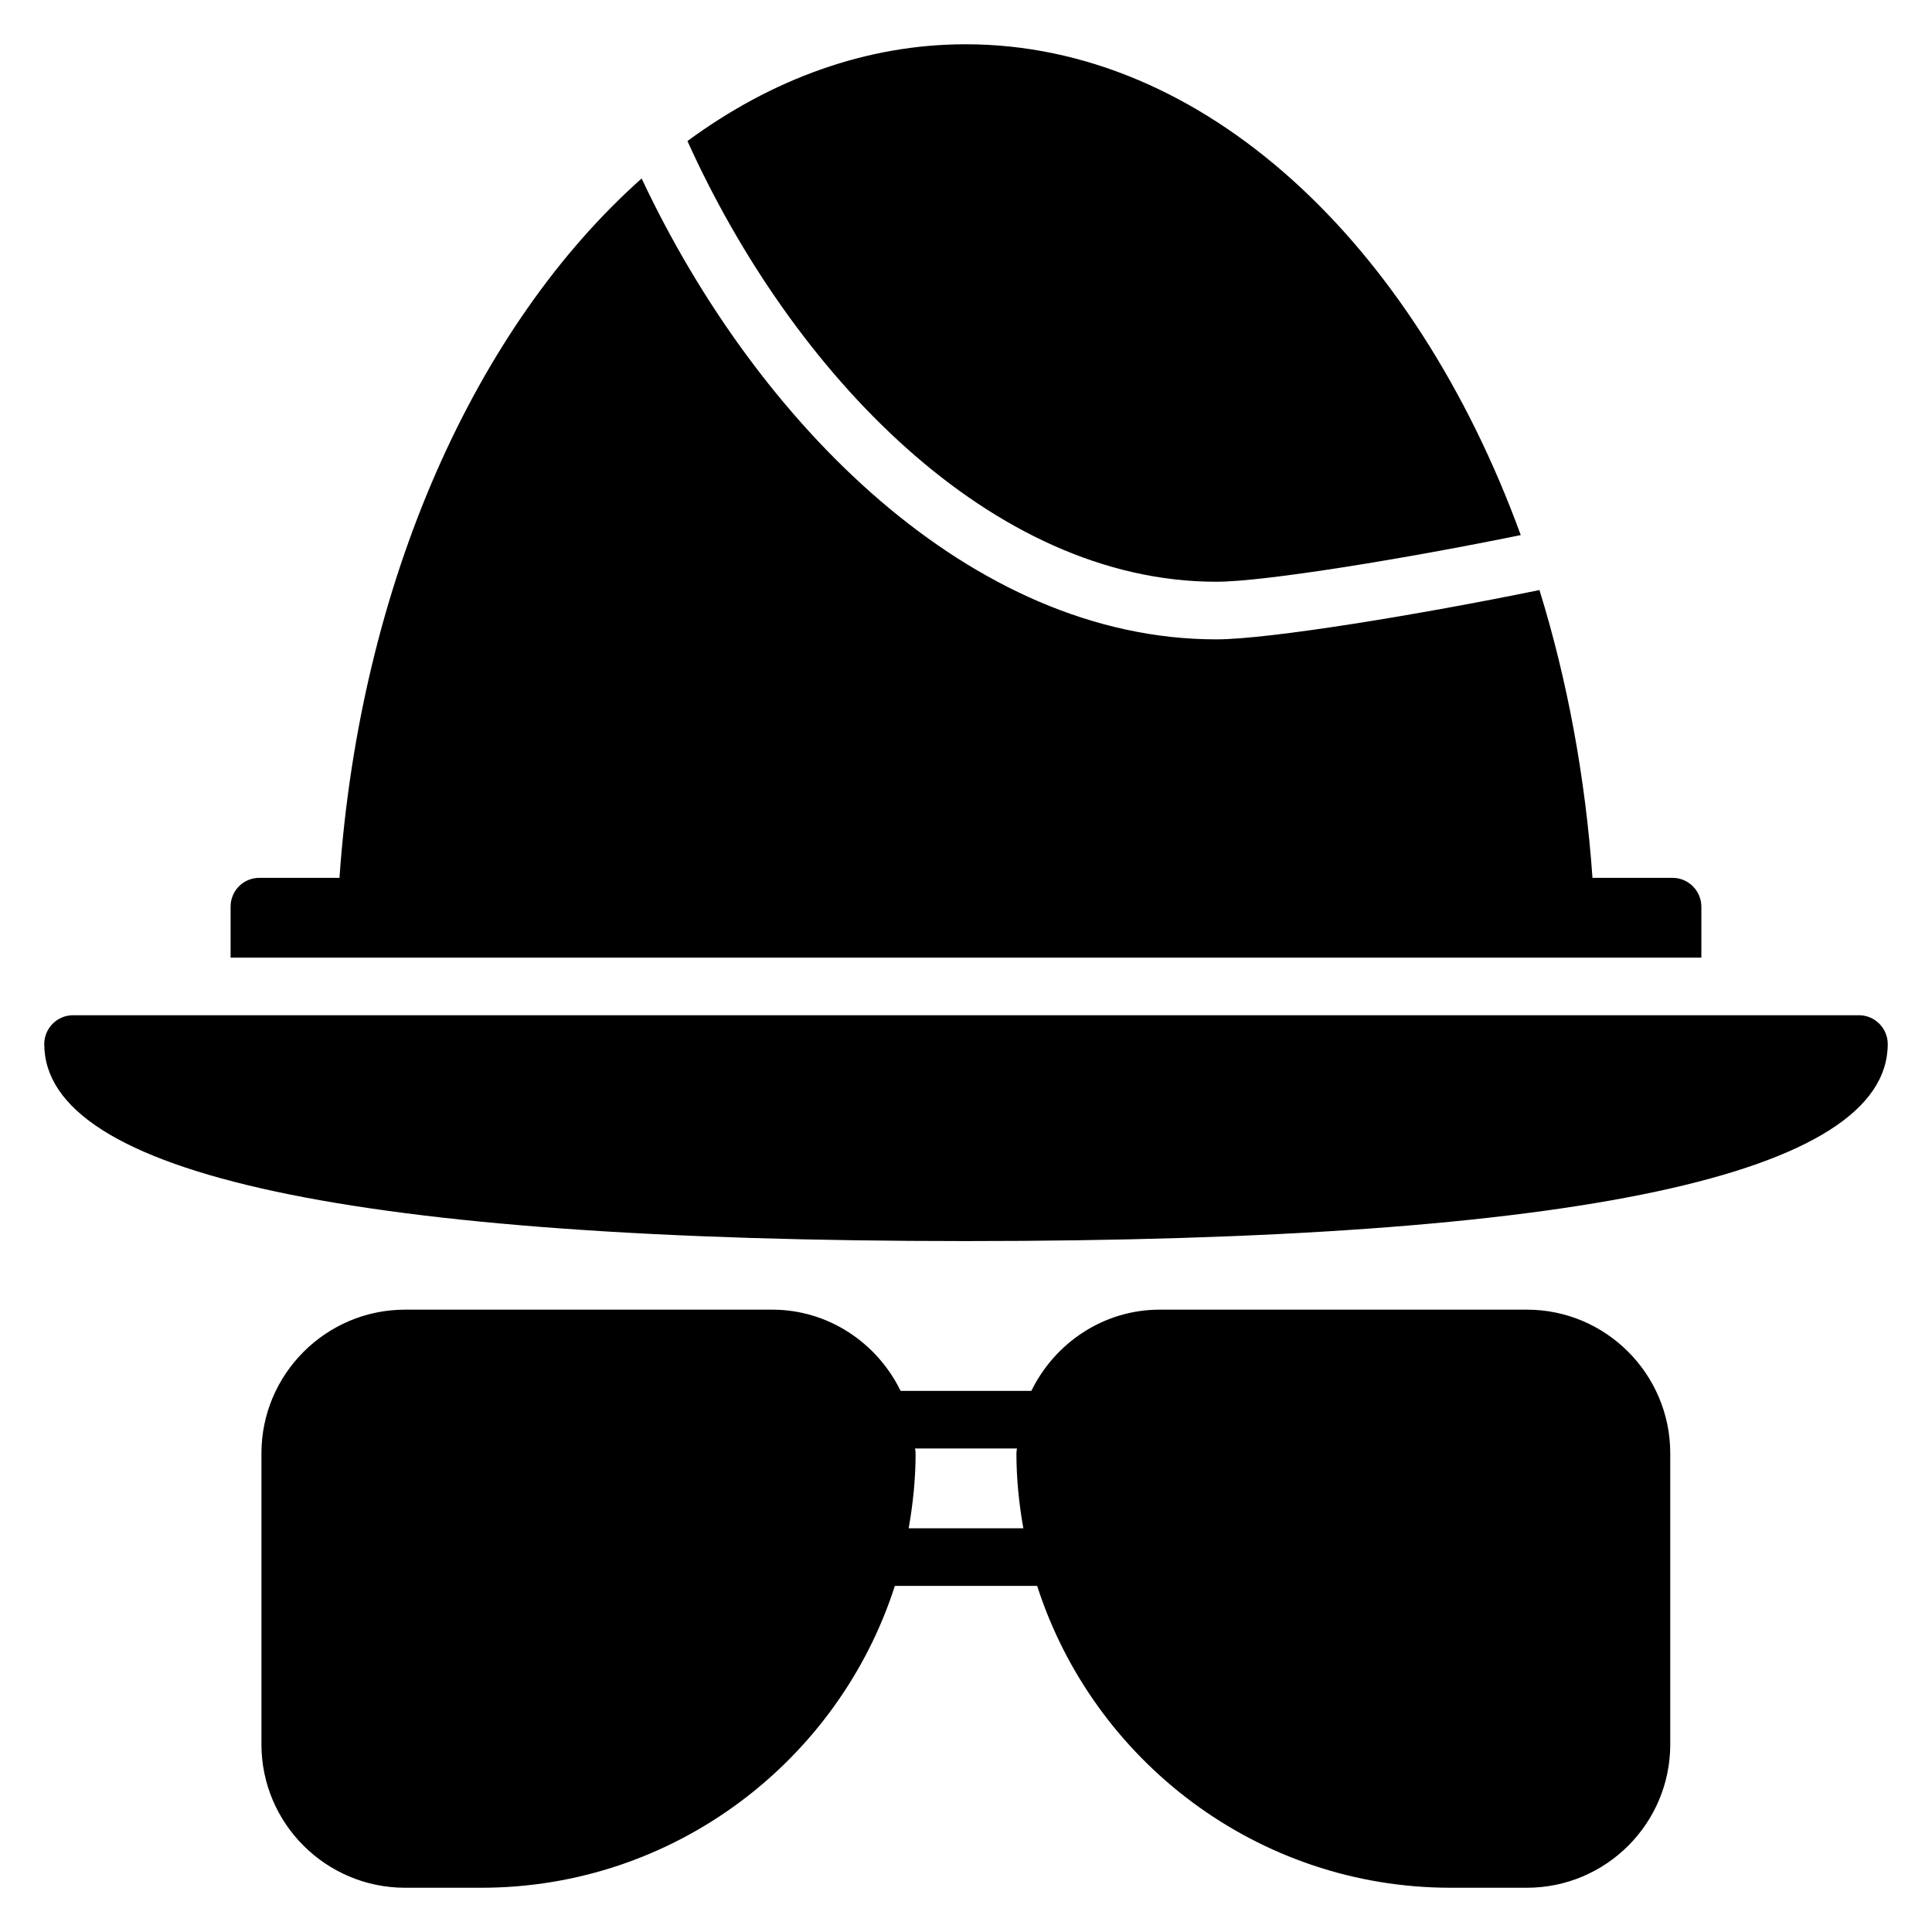 <?xml version="1.0" encoding="UTF-8"?>
<!-- Uploaded to: SVG Repo, www.svgrepo.com, Generator: SVG Repo Mixer Tools -->
<svg fill="#000000" width="800px" height="800px" version="1.1" viewBox="144 144 512 512" xmlns="http://www.w3.org/2000/svg">
 <g>
  <path d="m644.27 420.68c0 34.656-82.211 52.215-244.27 52.215s-244.27-17.559-244.27-52.215c0-4.199 3.434-7.633 7.633-7.633h473.28c4.195 0 7.629 3.438 7.629 7.633z"/>
  <path d="m326.18 181.38c22.289-16.41 47.402-25.648 73.738-25.648 63.051 0 118.78 52.52 147.1 130.07-29.848 6.106-67.785 12.367-80.688 12.367-59.617 0-112.36-55.266-140.15-116.79z"/>
  <path d="m594.88 384.27v13.512h-389.77v-13.512c0-4.199 3.359-7.633 7.633-7.633h21.223c5.496-78.855 36.41-146.49 80.074-185.34 30.457 64.809 87.328 122.14 152.29 122.14 14.047 0 54.352-6.641 85.57-13.055h0.078c7.328 23.664 12.137 49.312 14.047 76.258h21.223c4.191 0 7.629 3.434 7.629 7.633z"/>
  <path d="m548.62 491.07h-97.25c-14.961 0-27.863 8.855-34.047 21.527h-34.656c-6.184-12.672-19.082-21.527-34.047-21.527h-97.246c-20.992 0-38.09 17.098-38.09 38.09v77.098c0 20.992 17.098 38.016 38.09 38.016h20.152c51.219 0 94.73-33.664 109.62-80h37.711c14.883 46.336 58.395 80 109.61 80h20.152c20.992 0 38.016-17.023 38.016-38.016v-77.098c0-20.992-17.023-38.09-38.016-38.09zm-163.81 57.938c1.145-6.488 1.832-13.055 1.832-19.848 0-0.457-0.078-0.918-0.152-1.297h27.023c-0.078 0.383-0.152 0.84-0.152 1.297 0 6.793 0.688 13.359 1.832 19.848z"/>
 </g>
</svg>